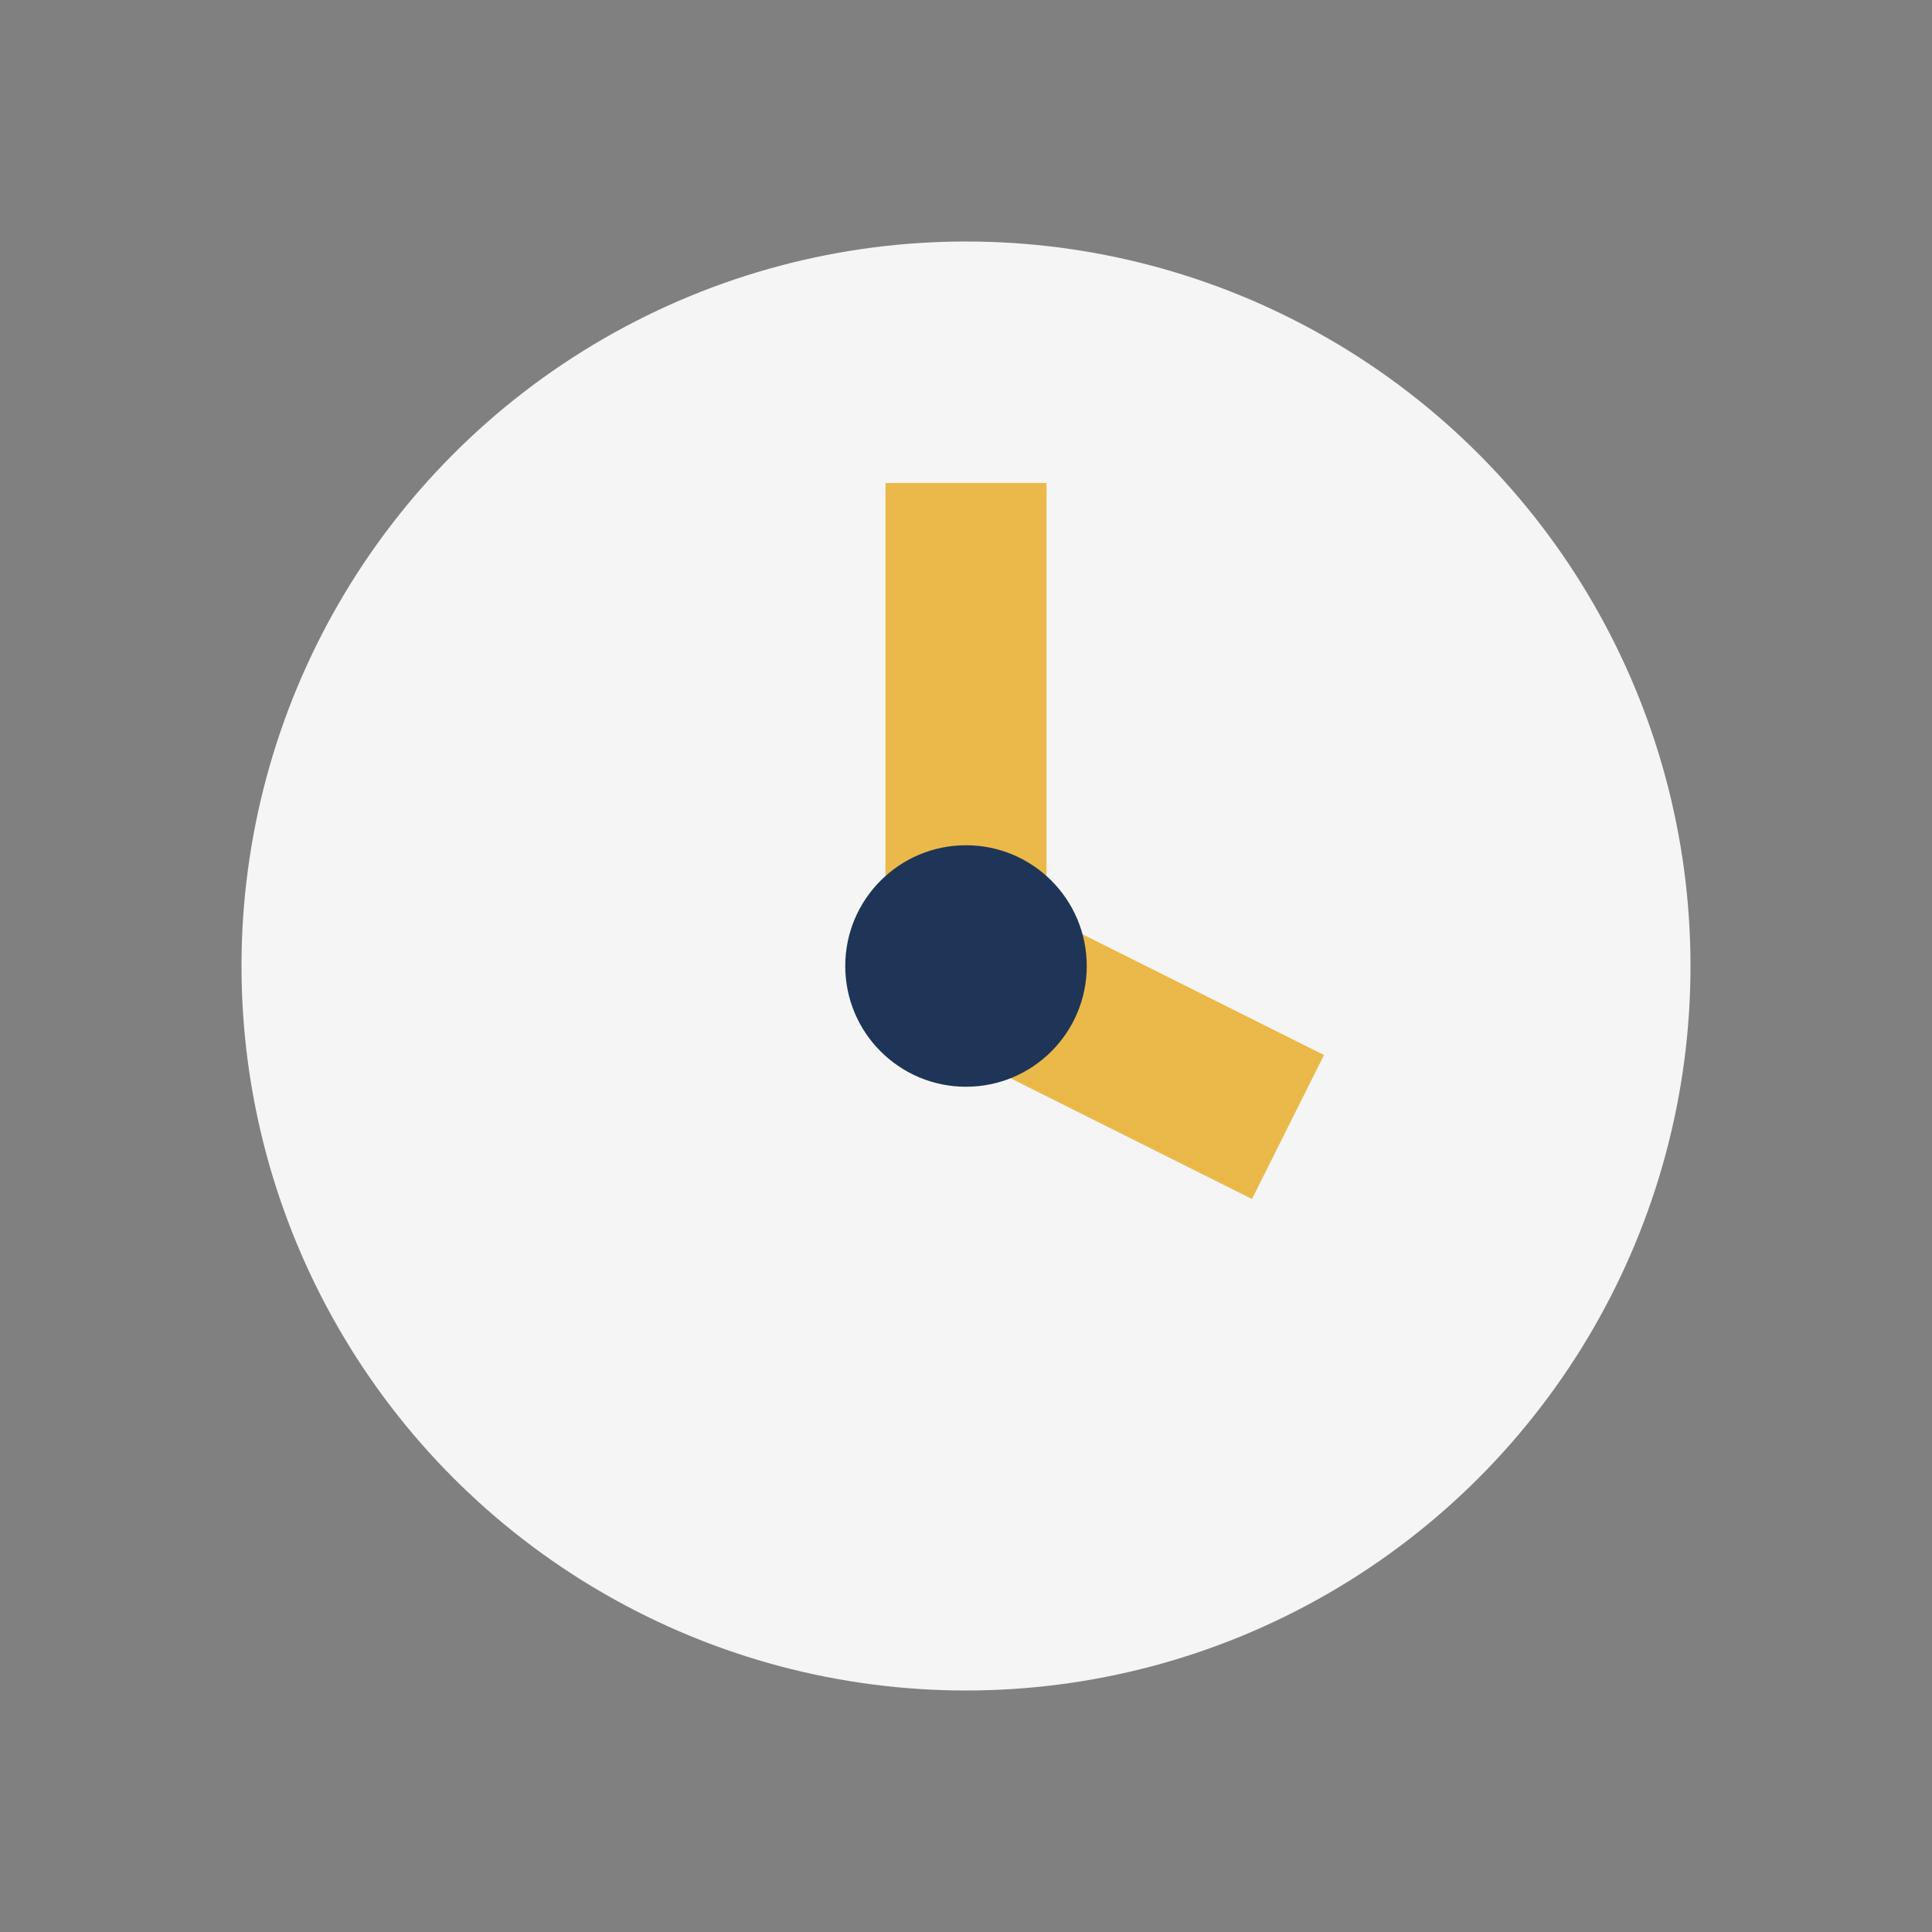 <?xml version="1.0" encoding="UTF-8"?>
<svg xmlns="http://www.w3.org/2000/svg" width="24" height="24" viewBox="0 0 24 24"><rect x="0" y="0" width="24" height="24" fill="#808080" stroke="none"/><ellipse cx="12" cy="12" rx="9" ry="9" fill="#F5F5F5"/><path d="M12 6v6l4 2" stroke="#EBB94A" stroke-width="2" fill="none"/><circle cx="12" cy="12" r="1.5" fill="#1E3557"/></svg>